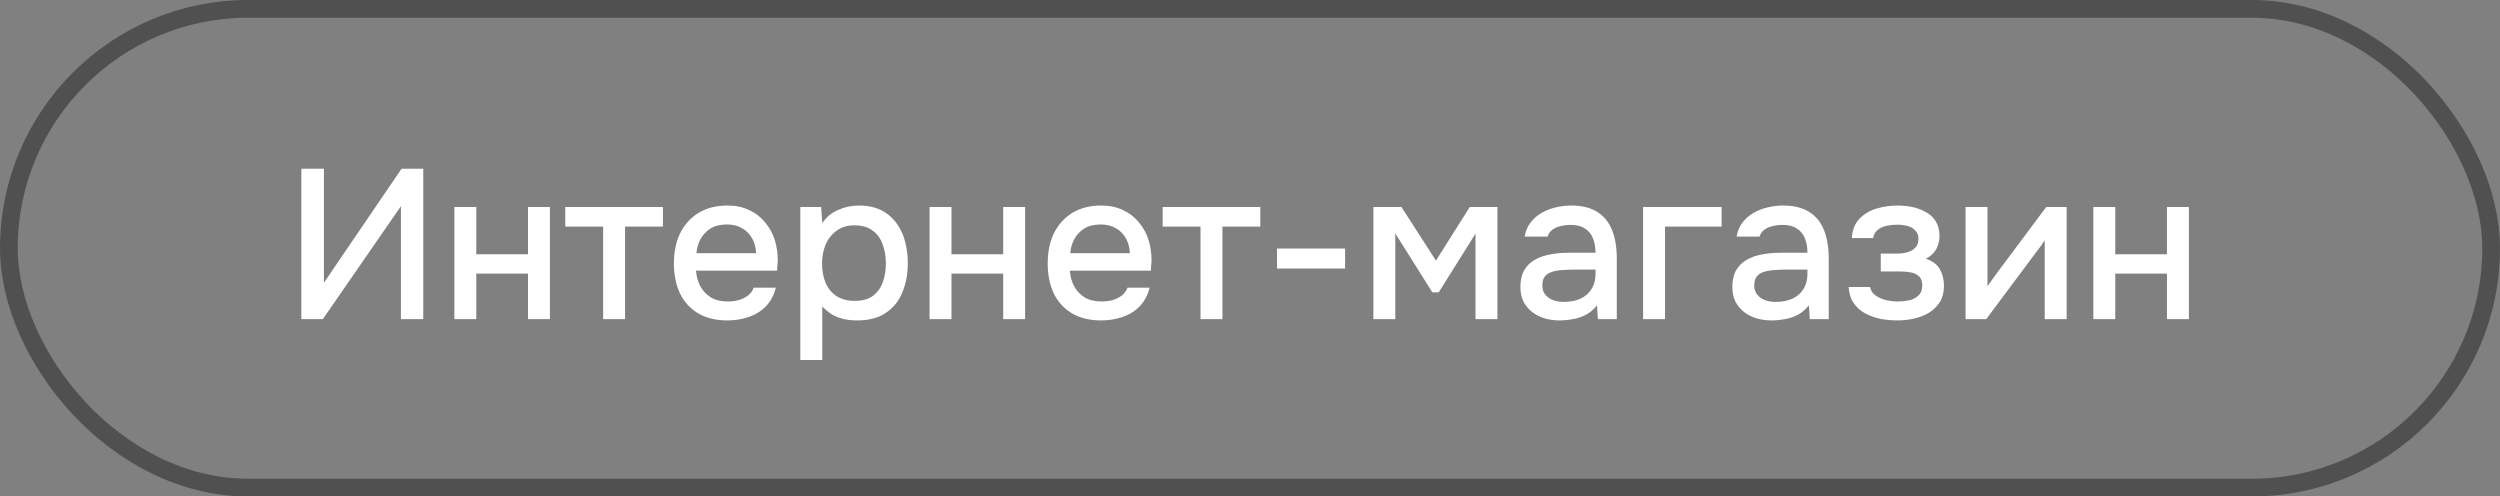 <?xml version="1.0" encoding="UTF-8"?> <svg xmlns="http://www.w3.org/2000/svg" width="141" height="28" viewBox="0 0 141 28" fill="none"><rect x="0" y="0" width="141" height="28" fill="#808080" stroke="none"/><rect x="0.5" y="0.5" width="140" height="27" rx="13.5" stroke="#505050"></rect><path d="M16.996 18V9.516H18.268V15.948L22.648 9.516H23.872V18H22.612V11.628L18.208 18H16.996ZM25.627 18V11.676H26.863V14.34H29.779V11.676H31.015V18H29.779V15.432H26.863V18H25.627ZM34.017 18V12.78H31.881V11.676H37.389V12.78H35.253V18H34.017ZM41.032 18.072C40.368 18.072 39.812 17.936 39.364 17.664C38.916 17.392 38.576 17.016 38.344 16.536C38.12 16.048 38.008 15.488 38.008 14.856C38.008 14.216 38.124 13.652 38.356 13.164C38.596 12.676 38.94 12.292 39.388 12.012C39.844 11.732 40.392 11.592 41.032 11.592C41.504 11.592 41.916 11.68 42.268 11.856C42.628 12.024 42.928 12.26 43.168 12.564C43.416 12.86 43.596 13.196 43.708 13.572C43.82 13.948 43.872 14.344 43.864 14.76C43.856 14.848 43.848 14.932 43.84 15.012C43.84 15.092 43.836 15.176 43.828 15.264H39.256C39.28 15.584 39.36 15.876 39.496 16.14C39.64 16.404 39.84 16.616 40.096 16.776C40.352 16.928 40.668 17.004 41.044 17.004C41.252 17.004 41.452 16.98 41.644 16.932C41.844 16.876 42.02 16.792 42.172 16.68C42.332 16.56 42.444 16.408 42.508 16.224H43.756C43.652 16.648 43.464 17 43.192 17.28C42.928 17.552 42.604 17.752 42.22 17.88C41.844 18.008 41.448 18.072 41.032 18.072ZM39.28 14.28H42.64C42.632 13.968 42.56 13.692 42.424 13.452C42.288 13.204 42.1 13.012 41.86 12.876C41.62 12.732 41.332 12.66 40.996 12.66C40.628 12.66 40.32 12.736 40.072 12.888C39.832 13.04 39.644 13.24 39.508 13.488C39.38 13.728 39.304 13.992 39.28 14.28ZM45.139 20.304V11.676H46.315L46.375 12.588C46.599 12.252 46.895 12.004 47.263 11.844C47.631 11.676 48.023 11.592 48.439 11.592C49.063 11.592 49.579 11.736 49.987 12.024C50.395 12.312 50.699 12.7 50.899 13.188C51.099 13.676 51.199 14.228 51.199 14.844C51.199 15.46 51.095 16.012 50.887 16.5C50.687 16.988 50.375 17.372 49.951 17.652C49.535 17.932 49.003 18.072 48.355 18.072C48.043 18.072 47.763 18.04 47.515 17.976C47.267 17.912 47.051 17.82 46.867 17.7C46.683 17.572 46.519 17.436 46.375 17.292V20.304H45.139ZM48.211 16.968C48.643 16.968 48.987 16.872 49.243 16.68C49.499 16.48 49.683 16.22 49.795 15.9C49.907 15.58 49.963 15.232 49.963 14.856C49.963 14.464 49.903 14.108 49.783 13.788C49.671 13.46 49.483 13.2 49.219 13.008C48.963 12.808 48.619 12.708 48.187 12.708C47.795 12.708 47.463 12.808 47.191 13.008C46.919 13.2 46.711 13.46 46.567 13.788C46.431 14.116 46.363 14.472 46.363 14.856C46.363 15.248 46.427 15.608 46.555 15.936C46.691 16.256 46.895 16.508 47.167 16.692C47.447 16.876 47.795 16.968 48.211 16.968ZM52.428 18V11.676H53.664V14.34H56.58V11.676H57.816V18H56.58V15.432H53.664V18H52.428ZM62.114 18.072C61.45 18.072 60.894 17.936 60.446 17.664C59.998 17.392 59.658 17.016 59.426 16.536C59.202 16.048 59.09 15.488 59.09 14.856C59.09 14.216 59.206 13.652 59.438 13.164C59.678 12.676 60.022 12.292 60.47 12.012C60.926 11.732 61.474 11.592 62.114 11.592C62.586 11.592 62.998 11.68 63.35 11.856C63.71 12.024 64.01 12.26 64.25 12.564C64.498 12.86 64.678 13.196 64.79 13.572C64.902 13.948 64.954 14.344 64.946 14.76C64.938 14.848 64.93 14.932 64.922 15.012C64.922 15.092 64.918 15.176 64.91 15.264H60.338C60.362 15.584 60.442 15.876 60.578 16.14C60.722 16.404 60.922 16.616 61.178 16.776C61.434 16.928 61.75 17.004 62.126 17.004C62.334 17.004 62.534 16.98 62.726 16.932C62.926 16.876 63.102 16.792 63.254 16.68C63.414 16.56 63.526 16.408 63.59 16.224H64.838C64.734 16.648 64.546 17 64.274 17.28C64.01 17.552 63.686 17.752 63.302 17.88C62.926 18.008 62.53 18.072 62.114 18.072ZM60.362 14.28H63.722C63.714 13.968 63.642 13.692 63.506 13.452C63.37 13.204 63.182 13.012 62.942 12.876C62.702 12.732 62.414 12.66 62.078 12.66C61.71 12.66 61.402 12.736 61.154 12.888C60.914 13.04 60.726 13.24 60.59 13.488C60.462 13.728 60.386 13.992 60.362 14.28ZM67.709 18V12.78H65.573V11.676H71.081V12.78H68.945V18H67.709ZM72.024 15.144V14.016H75.864V15.144H72.024ZM77.459 18V11.676H79.043L80.987 14.7L82.895 11.676H84.455V18H83.219V13.176L81.143 16.488H80.783L78.695 13.164V18H77.459ZM87.959 18.072C87.679 18.072 87.407 18.036 87.143 17.964C86.879 17.884 86.643 17.768 86.435 17.616C86.227 17.456 86.059 17.26 85.931 17.028C85.811 16.788 85.751 16.508 85.751 16.188C85.751 15.804 85.823 15.488 85.967 15.24C86.119 14.984 86.319 14.788 86.567 14.652C86.815 14.508 87.099 14.408 87.419 14.352C87.747 14.288 88.087 14.256 88.439 14.256H89.987C89.987 13.944 89.939 13.672 89.843 13.44C89.747 13.2 89.595 13.016 89.387 12.888C89.187 12.752 88.919 12.684 88.583 12.684C88.383 12.684 88.191 12.708 88.007 12.756C87.831 12.796 87.679 12.864 87.551 12.96C87.423 13.056 87.335 13.184 87.287 13.344H85.991C86.039 13.04 86.147 12.78 86.315 12.564C86.483 12.34 86.691 12.156 86.939 12.012C87.187 11.868 87.451 11.764 87.731 11.7C88.019 11.628 88.311 11.592 88.607 11.592C89.215 11.592 89.707 11.712 90.083 11.952C90.467 12.192 90.747 12.536 90.923 12.984C91.099 13.432 91.187 13.964 91.187 14.58V18H90.119L90.071 17.22C89.887 17.452 89.675 17.632 89.435 17.76C89.203 17.88 88.959 17.96 88.703 18C88.447 18.048 88.199 18.072 87.959 18.072ZM88.175 17.028C88.543 17.028 88.863 16.968 89.135 16.848C89.407 16.72 89.615 16.54 89.759 16.308C89.911 16.068 89.987 15.784 89.987 15.456V15.204H88.859C88.627 15.204 88.399 15.212 88.175 15.228C87.951 15.236 87.747 15.268 87.563 15.324C87.387 15.372 87.247 15.456 87.143 15.576C87.039 15.696 86.987 15.868 86.987 16.092C86.987 16.308 87.043 16.484 87.155 16.62C87.267 16.756 87.415 16.86 87.599 16.932C87.783 16.996 87.975 17.028 88.175 17.028ZM92.67 18V11.676H97.098V12.78H93.906V18H92.67ZM99.912 18.072C99.632 18.072 99.36 18.036 99.096 17.964C98.832 17.884 98.596 17.768 98.388 17.616C98.18 17.456 98.012 17.26 97.884 17.028C97.764 16.788 97.704 16.508 97.704 16.188C97.704 15.804 97.776 15.488 97.92 15.24C98.072 14.984 98.272 14.788 98.52 14.652C98.768 14.508 99.052 14.408 99.372 14.352C99.7 14.288 100.04 14.256 100.392 14.256H101.94C101.94 13.944 101.892 13.672 101.796 13.44C101.7 13.2 101.548 13.016 101.34 12.888C101.14 12.752 100.872 12.684 100.536 12.684C100.336 12.684 100.144 12.708 99.96 12.756C99.784 12.796 99.632 12.864 99.504 12.96C99.376 13.056 99.288 13.184 99.24 13.344H97.944C97.992 13.04 98.1 12.78 98.268 12.564C98.436 12.34 98.644 12.156 98.892 12.012C99.14 11.868 99.404 11.764 99.684 11.7C99.972 11.628 100.264 11.592 100.56 11.592C101.168 11.592 101.66 11.712 102.036 11.952C102.42 12.192 102.7 12.536 102.876 12.984C103.052 13.432 103.14 13.964 103.14 14.58V18H102.072L102.024 17.22C101.84 17.452 101.628 17.632 101.388 17.76C101.156 17.88 100.912 17.96 100.656 18C100.4 18.048 100.152 18.072 99.912 18.072ZM100.128 17.028C100.496 17.028 100.816 16.968 101.088 16.848C101.36 16.72 101.568 16.54 101.712 16.308C101.864 16.068 101.94 15.784 101.94 15.456V15.204H100.812C100.58 15.204 100.352 15.212 100.128 15.228C99.904 15.236 99.7 15.268 99.516 15.324C99.34 15.372 99.2 15.456 99.096 15.576C98.992 15.696 98.94 15.868 98.94 16.092C98.94 16.308 98.996 16.484 99.108 16.62C99.22 16.756 99.368 16.86 99.552 16.932C99.736 16.996 99.928 17.028 100.128 17.028ZM107.023 18.072C106.703 18.072 106.387 18.044 106.075 17.988C105.763 17.924 105.471 17.82 105.199 17.676C104.935 17.532 104.719 17.34 104.551 17.1C104.383 16.86 104.287 16.556 104.263 16.188H105.475C105.507 16.388 105.611 16.548 105.787 16.668C105.963 16.788 106.163 16.876 106.387 16.932C106.611 16.98 106.819 17.004 107.011 17.004C107.219 17.004 107.431 16.984 107.647 16.944C107.863 16.896 108.043 16.808 108.187 16.68C108.339 16.544 108.415 16.352 108.415 16.104C108.415 15.88 108.359 15.712 108.247 15.6C108.135 15.488 107.987 15.412 107.803 15.372C107.619 15.332 107.415 15.312 107.191 15.312H106.075V14.304H106.975C107.127 14.304 107.275 14.292 107.419 14.268C107.563 14.236 107.691 14.192 107.803 14.136C107.923 14.072 108.019 13.988 108.091 13.884C108.163 13.772 108.199 13.632 108.199 13.464C108.199 13.264 108.139 13.108 108.019 12.996C107.907 12.876 107.759 12.792 107.575 12.744C107.391 12.696 107.203 12.672 107.011 12.672C106.819 12.672 106.623 12.692 106.423 12.732C106.223 12.772 106.051 12.848 105.907 12.96C105.763 13.072 105.675 13.228 105.643 13.428H104.443C104.475 12.964 104.619 12.6 104.875 12.336C105.139 12.064 105.463 11.872 105.847 11.76C106.231 11.648 106.615 11.592 106.999 11.592C107.287 11.592 107.571 11.62 107.851 11.676C108.131 11.732 108.387 11.828 108.619 11.964C108.859 12.092 109.047 12.268 109.183 12.492C109.319 12.716 109.387 12.992 109.387 13.32C109.387 13.592 109.323 13.84 109.195 14.064C109.075 14.28 108.883 14.456 108.619 14.592C108.995 14.72 109.259 14.92 109.411 15.192C109.563 15.456 109.639 15.768 109.639 16.128C109.639 16.48 109.563 16.78 109.411 17.028C109.259 17.268 109.059 17.468 108.811 17.628C108.563 17.78 108.283 17.892 107.971 17.964C107.659 18.036 107.343 18.072 107.023 18.072ZM110.858 18V11.676H112.094V16.152C112.15 16.056 112.222 15.952 112.31 15.84C112.398 15.72 112.466 15.624 112.514 15.552L115.406 11.676H116.558V18H115.322V13.548C115.258 13.652 115.19 13.756 115.118 13.86C115.046 13.956 114.978 14.044 114.914 14.124L112.022 18H110.858ZM118.065 18V11.676H119.301V14.34H122.217V11.676H123.453V18H122.217V15.432H119.301V18H118.065Z" fill="white"></path></svg> 